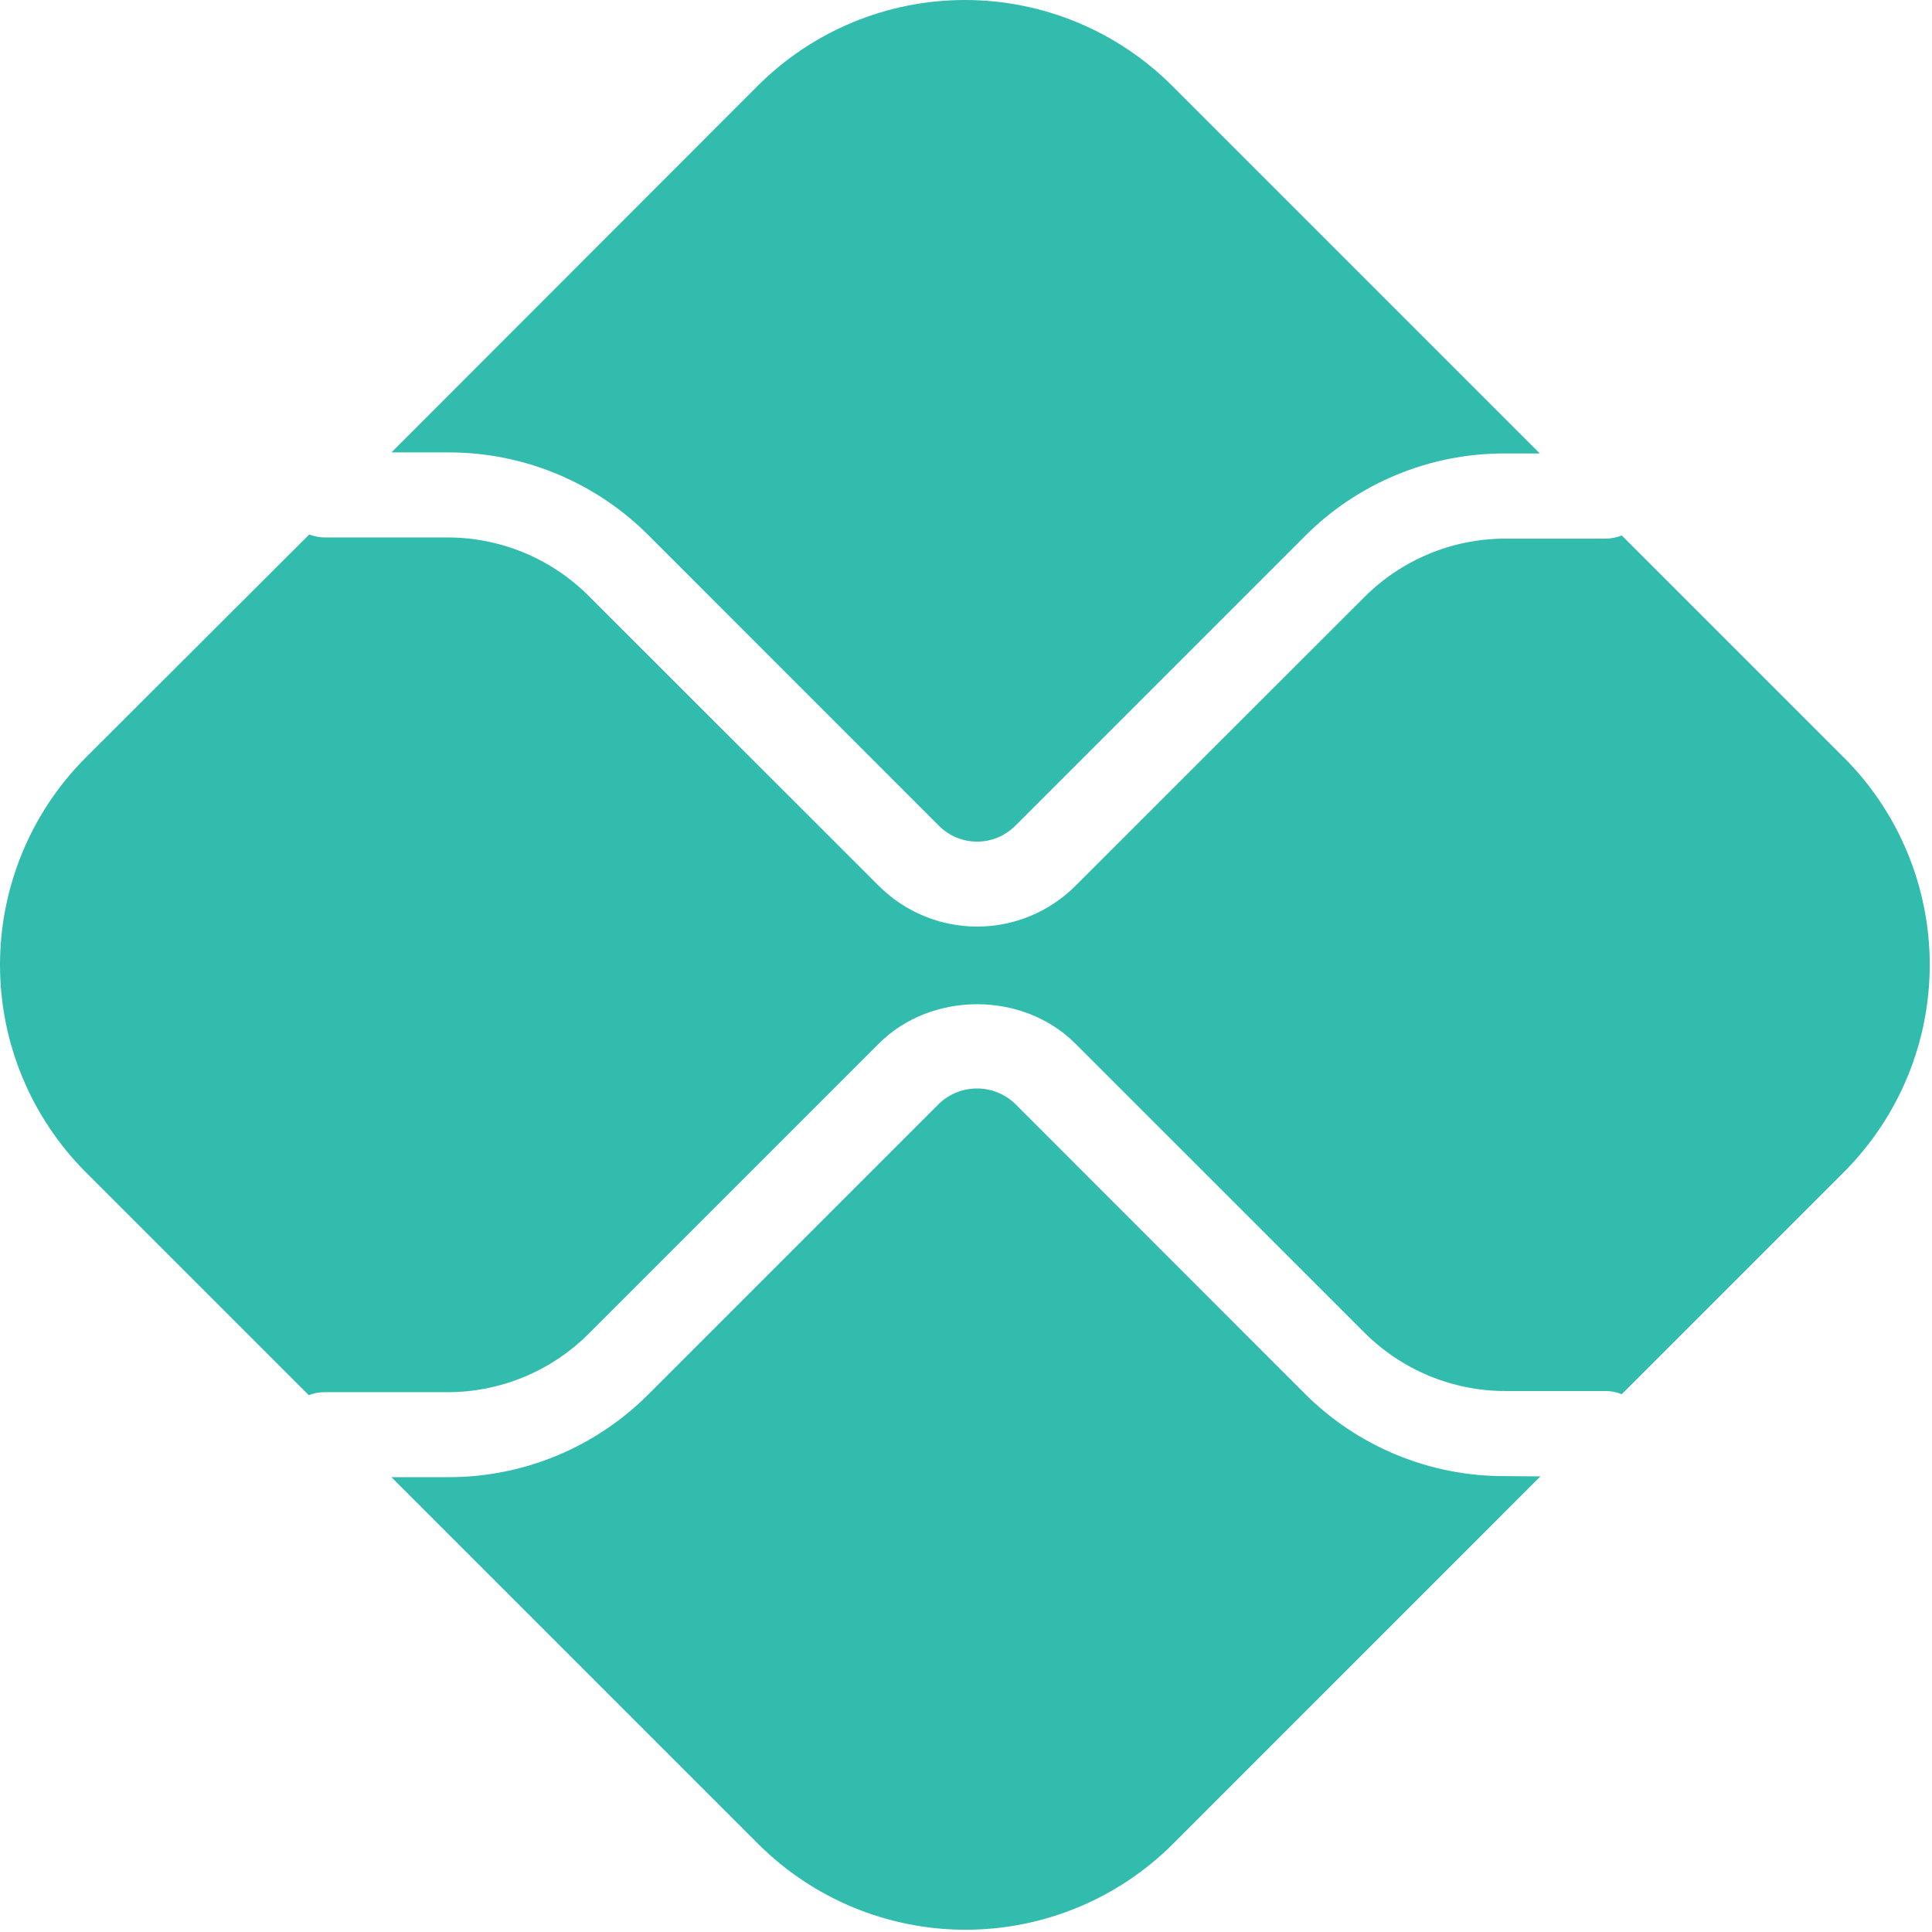 <svg width="316" height="316" viewBox="0 0 316 316" fill="none" xmlns="http://www.w3.org/2000/svg">
<path d="M246.153 241.438C240.066 241.46 234.035 240.275 228.409 237.953C222.782 235.631 217.672 232.216 213.373 227.908L166.023 180.528C164.348 178.926 162.12 178.032 159.803 178.032C157.486 178.032 155.258 178.926 153.583 180.528L106.073 228.038C101.776 232.353 96.667 235.774 91.041 238.103C85.414 240.432 79.382 241.623 73.293 241.608H64.023L124.023 301.608C133.022 310.587 145.215 315.63 157.928 315.63C170.641 315.63 182.834 310.587 191.833 301.608L251.953 241.478L246.153 241.438Z" fill="#32BCAD"/>
<path d="M73.303 73.998C79.392 73.981 85.425 75.172 91.051 77.501C96.678 79.831 101.787 83.252 106.083 87.568L153.593 135.088C155.244 136.734 157.481 137.658 159.813 137.658C162.145 137.658 164.381 136.734 166.033 135.088L213.373 87.748C217.666 83.427 222.774 80.001 228.401 77.67C234.028 75.339 240.062 74.148 246.153 74.168H251.853L191.733 14.048C187.281 9.594 181.995 6.061 176.178 3.651C170.36 1.241 164.125 0 157.828 0C151.531 0 145.295 1.241 139.478 3.651C133.66 6.061 128.375 9.594 123.923 14.048L64.023 73.998H73.303Z" fill="#32BCAD"/>
<path d="M301.583 123.908L265.253 87.578C264.433 87.912 263.558 88.089 262.673 88.098H246.153C237.556 88.119 229.316 91.533 223.223 97.598L175.883 144.908C171.619 149.163 165.842 151.553 159.818 151.553C153.794 151.553 148.016 149.163 143.753 144.908L96.233 97.418C90.141 91.35 81.901 87.932 73.303 87.908H53.023C52.187 87.889 51.361 87.723 50.583 87.418L14.023 123.908C5.043 132.906 0 145.1 0 157.813C0 170.525 5.043 182.719 14.023 191.718L50.503 228.198C51.279 227.887 52.106 227.721 52.943 227.708H73.303C81.9 227.682 90.141 224.265 96.233 218.198L143.743 170.688C152.333 162.108 167.303 162.108 175.883 170.688L223.223 218.018C229.316 224.082 237.556 227.496 246.153 227.518H262.673C263.558 227.524 264.434 227.7 265.253 228.038L301.583 191.708C306.036 187.256 309.569 181.97 311.979 176.153C314.39 170.335 315.63 164.1 315.63 157.803C315.63 151.506 314.39 145.27 311.979 139.453C309.569 133.635 306.036 128.349 301.583 123.898" fill="#32BCAD"/>
</svg>
